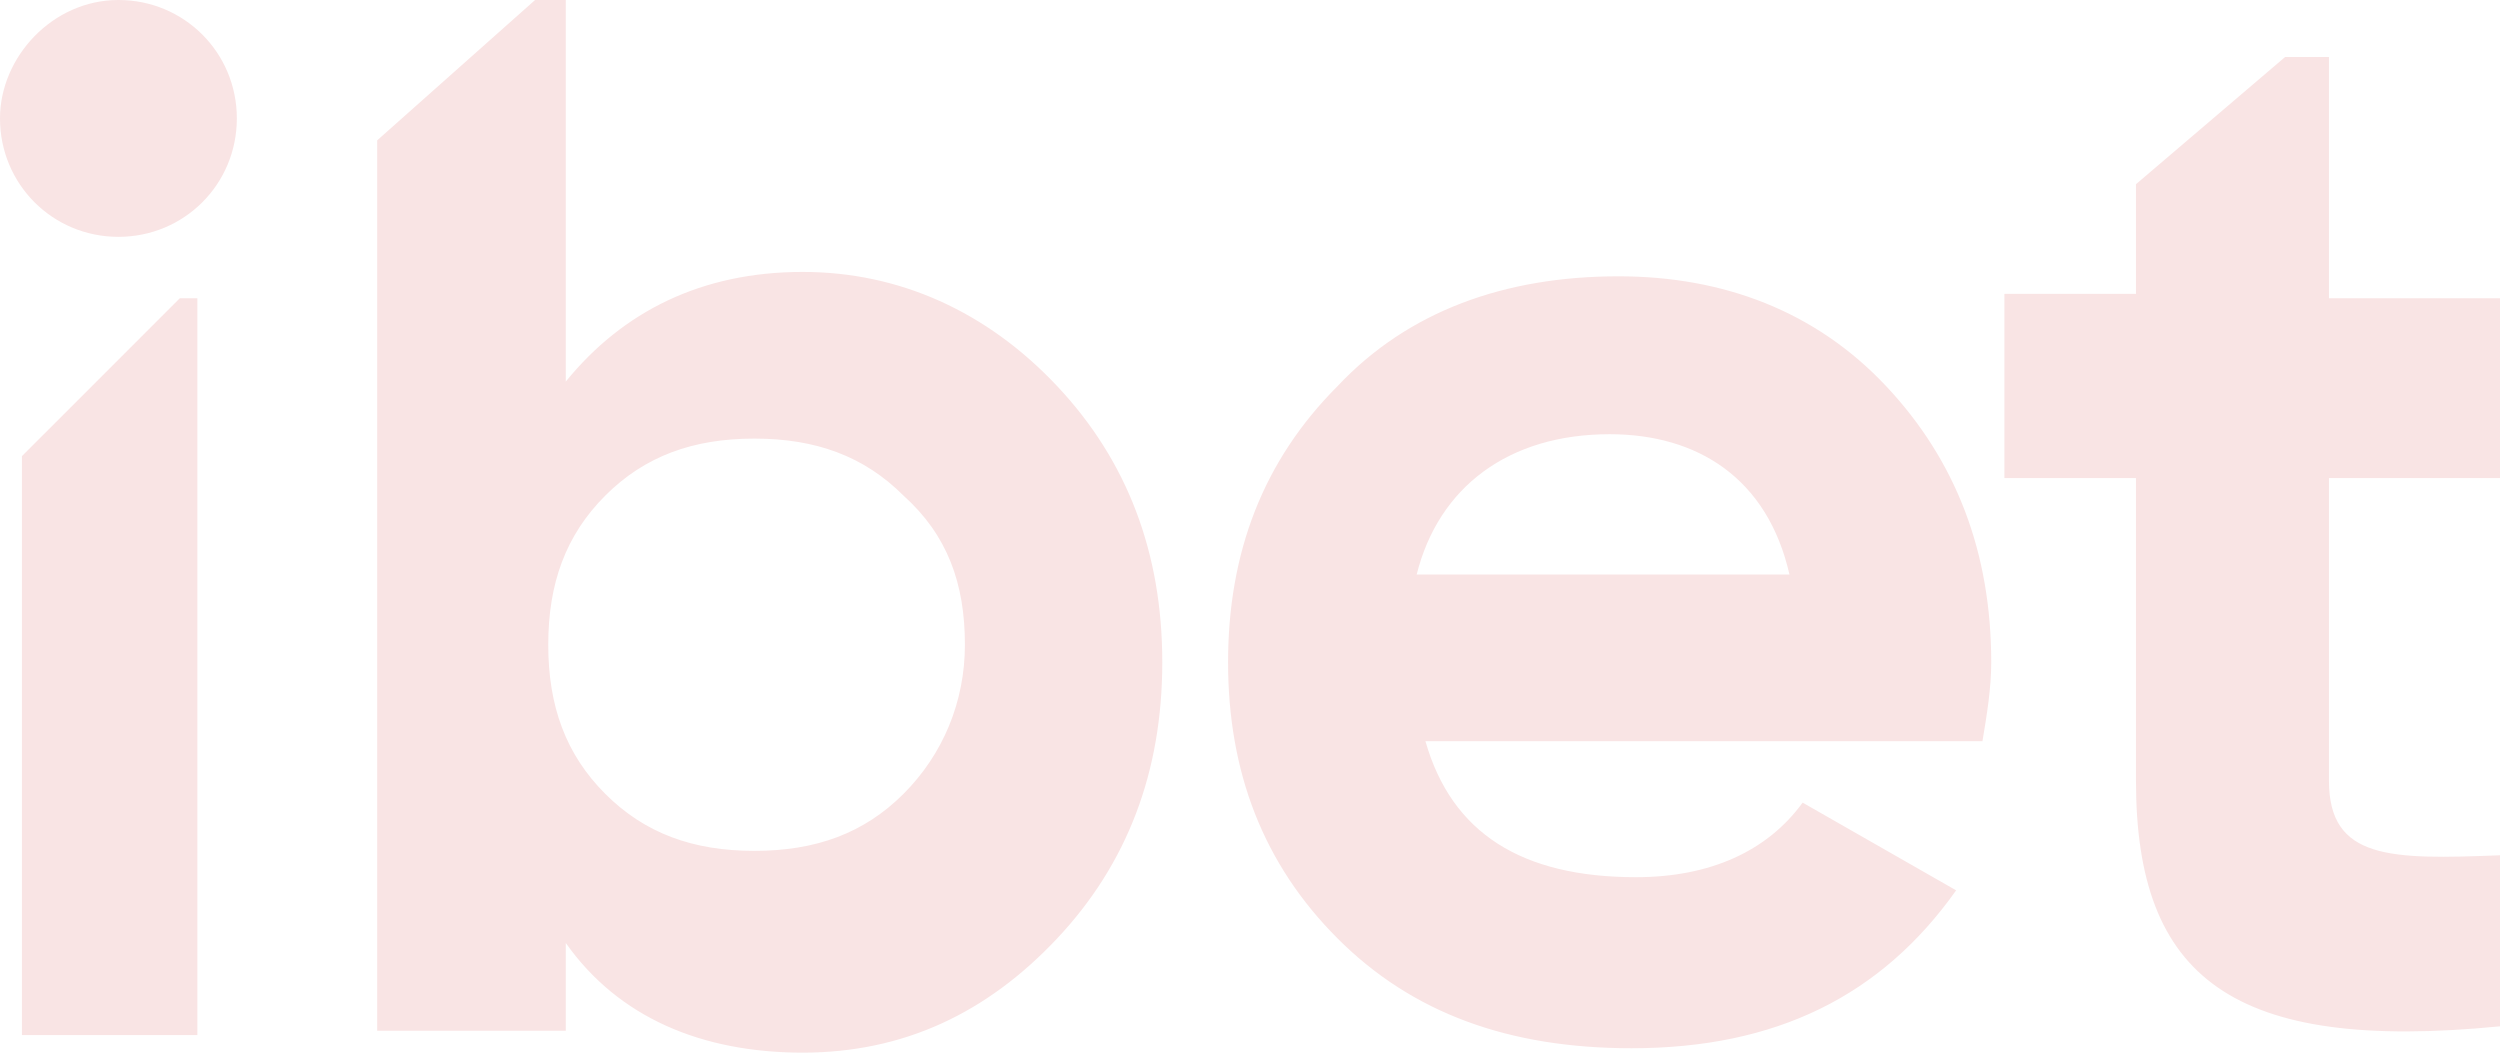 <?xml version="1.0" encoding="utf-8"?>
<!-- Generator: Adobe Illustrator 24.0.1, SVG Export Plug-In . SVG Version: 6.00 Build 0)  -->
<svg version="1.1" id="Layer_1" xmlns="http://www.w3.org/2000/svg" xmlns:xlink="http://www.w3.org/1999/xlink" x="0px" y="0px"
	 viewBox="0 0 57 24" style="enable-background:new 0 0 57 24;" xml:space="preserve">
<style type="text/css">
	.st0{fill-rule:evenodd;clip-rule:evenodd;fill:#F9E4E4;}
</style>
<title>Logo</title>
<desc>Created with Sketch.</desc>
<g id="_x2699_-Symbols">
	<g id="Top-Navigation_x2F_Functional-Modal" transform="translate(-56, -16)">
		<g id="Top-Nav">
			<path id="Logo" class="st0" d="M88.3,29.1c0.5-2,2.1-3.2,4.4-3.2c2,0,3.6,1,4.1,3.2H88.3z M101.2,32.9c0.1-0.6,0.2-1.2,0.2-1.8
				c0-2.5-0.8-4.6-2.4-6.3c-1.6-1.7-3.7-2.5-6.1-2.5c-2.6,0-4.8,0.8-6.4,2.5c-1.7,1.7-2.5,3.8-2.5,6.3c0,2.5,0.8,4.6,2.5,6.3
				c1.7,1.7,3.9,2.5,6.7,2.5c3.3,0,5.7-1.2,7.4-3.6l-3.5-2c-0.8,1.1-2.1,1.7-3.8,1.7c-2.6,0-4.2-1-4.8-3.1H101.2z M61.4,18.7
				c0-1.5-1.2-2.7-2.7-2.7c-1.5,0-2.7,1.3-2.7,2.7c0,1.5,1.2,2.7,2.7,2.7C60.2,21.4,61.4,20.2,61.4,18.7z M113,26.9v-4.1h-3.9v-5.5
				h-1l-3.4,2.9v2.5h-1.9h-1.1v1v3.2h3v6.9c0,4.5,2.2,6.2,8.3,5.6v-3.9c-2.5,0.1-3.9,0.1-3.9-1.7v-6.9H113z M76.6,27.3
				c-0.9-0.9-2-1.3-3.4-1.3c-1.4,0-2.5,0.4-3.4,1.3c-0.9,0.9-1.3,2-1.3,3.4c0,1.4,0.4,2.5,1.3,3.4c0.9,0.9,2,1.3,3.4,1.3
				c1.4,0,2.5-0.4,3.4-1.3c0.9-0.9,1.4-2.1,1.4-3.4C78,29.3,77.6,28.2,76.6,27.3z M80.1,37.4c-1.6,1.7-3.5,2.6-5.8,2.6
				c-2.3,0-4.2-0.8-5.4-2.5v2h-4.3V19.2l3.6-3.2h0.7v8.7c1.3-1.6,3.1-2.5,5.4-2.5c2.2,0,4.2,0.9,5.8,2.6c1.6,1.7,2.4,3.8,2.4,6.3
				S81.7,35.7,80.1,37.4z M60.1,22.8h0.4v16.8h-4V26.4L60.1,22.8z"/>
		</g>
	</g>
</g>
</svg>
